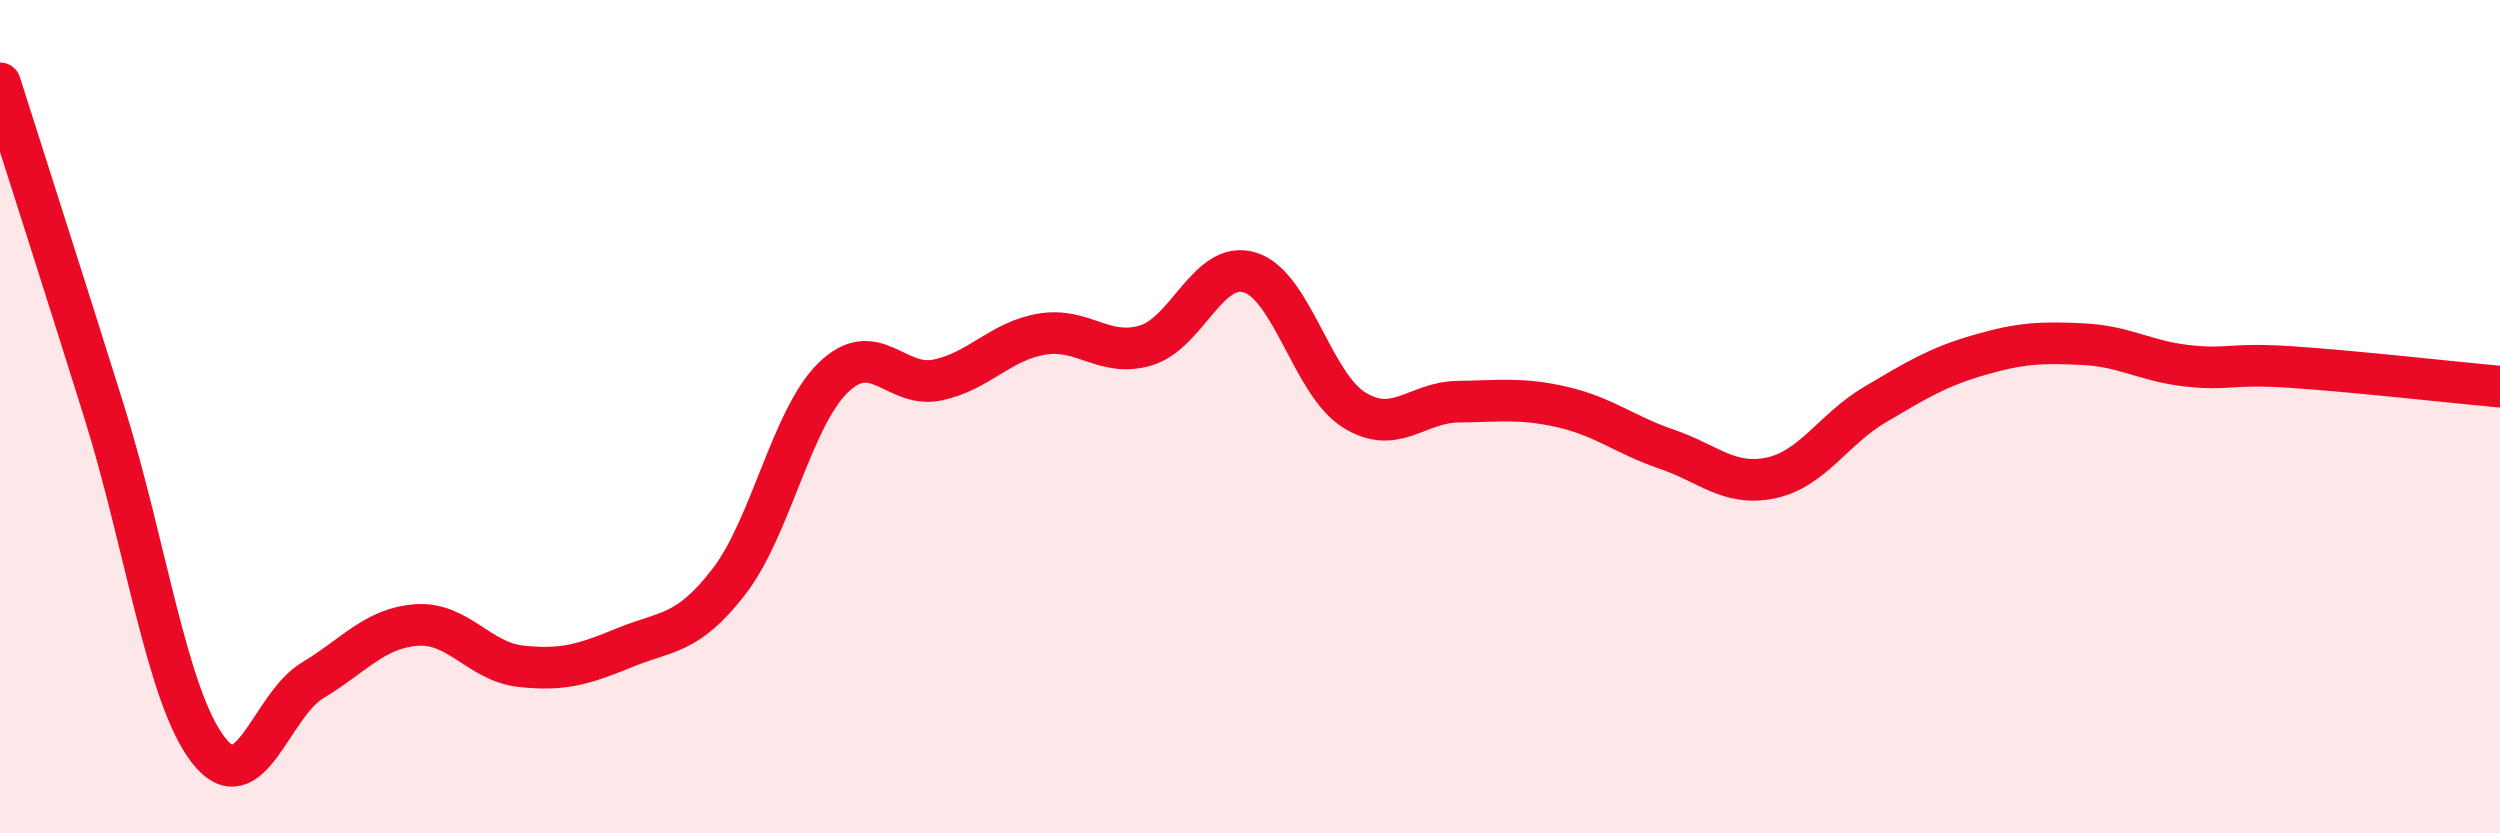 
    <svg width="60" height="20" viewBox="0 0 60 20" xmlns="http://www.w3.org/2000/svg">
      <path
        d="M 0,2 C 0.5,3.58 1.5,6.68 2.5,9.88 C 3.5,13.08 4,16.71 5,18 C 6,19.29 6.5,16.93 7.5,16.33 C 8.5,15.73 9,15.07 10,15 C 11,14.93 11.5,15.88 12.5,15.99 C 13.5,16.1 14,15.95 15,15.54 C 16,15.13 16.5,15.25 17.5,13.95 C 18.5,12.65 19,10.03 20,9.06 C 21,8.09 21.5,9.33 22.5,9.12 C 23.5,8.91 24,8.19 25,8.02 C 26,7.85 26.5,8.59 27.5,8.29 C 28.5,7.99 29,6.23 30,6.54 C 31,6.85 31.5,9.22 32.5,9.84 C 33.5,10.46 34,9.65 35,9.64 C 36,9.63 36.5,9.54 37.5,9.77 C 38.5,10 39,10.44 40,10.78 C 41,11.12 41.5,11.68 42.5,11.47 C 43.5,11.26 44,10.3 45,9.71 C 46,9.12 46.5,8.81 47.5,8.52 C 48.5,8.23 49,8.21 50,8.26 C 51,8.31 51.5,8.67 52.5,8.78 C 53.5,8.89 53.5,8.71 55,8.81 C 56.5,8.91 59,9.19 60,9.28L60 20L0 20Z"
        fill="#EB0A25"
        opacity="0.1"
        stroke-linecap="round"
        stroke-linejoin="round"
      />
      <path
        d="M 0,2 C 0.5,3.58 1.5,6.68 2.5,9.88 C 3.5,13.08 4,16.71 5,18 C 6,19.29 6.5,16.93 7.5,16.33 C 8.5,15.73 9,15.07 10,15 C 11,14.93 11.5,15.88 12.5,15.99 C 13.5,16.1 14,15.95 15,15.54 C 16,15.13 16.5,15.25 17.5,13.95 C 18.5,12.65 19,10.03 20,9.06 C 21,8.09 21.5,9.33 22.5,9.12 C 23.5,8.91 24,8.19 25,8.02 C 26,7.85 26.5,8.59 27.5,8.29 C 28.5,7.99 29,6.23 30,6.54 C 31,6.85 31.5,9.22 32.5,9.84 C 33.5,10.46 34,9.65 35,9.64 C 36,9.63 36.5,9.54 37.5,9.77 C 38.5,10 39,10.44 40,10.78 C 41,11.12 41.5,11.68 42.5,11.47 C 43.5,11.26 44,10.3 45,9.71 C 46,9.12 46.5,8.81 47.5,8.52 C 48.5,8.23 49,8.21 50,8.26 C 51,8.31 51.5,8.67 52.5,8.78 C 53.5,8.89 53.5,8.71 55,8.81 C 56.5,8.91 59,9.19 60,9.28"
        stroke="#EB0A25"
        stroke-width="1"
        fill="none"
        stroke-linecap="round"
        stroke-linejoin="round"
      />
    </svg>
  